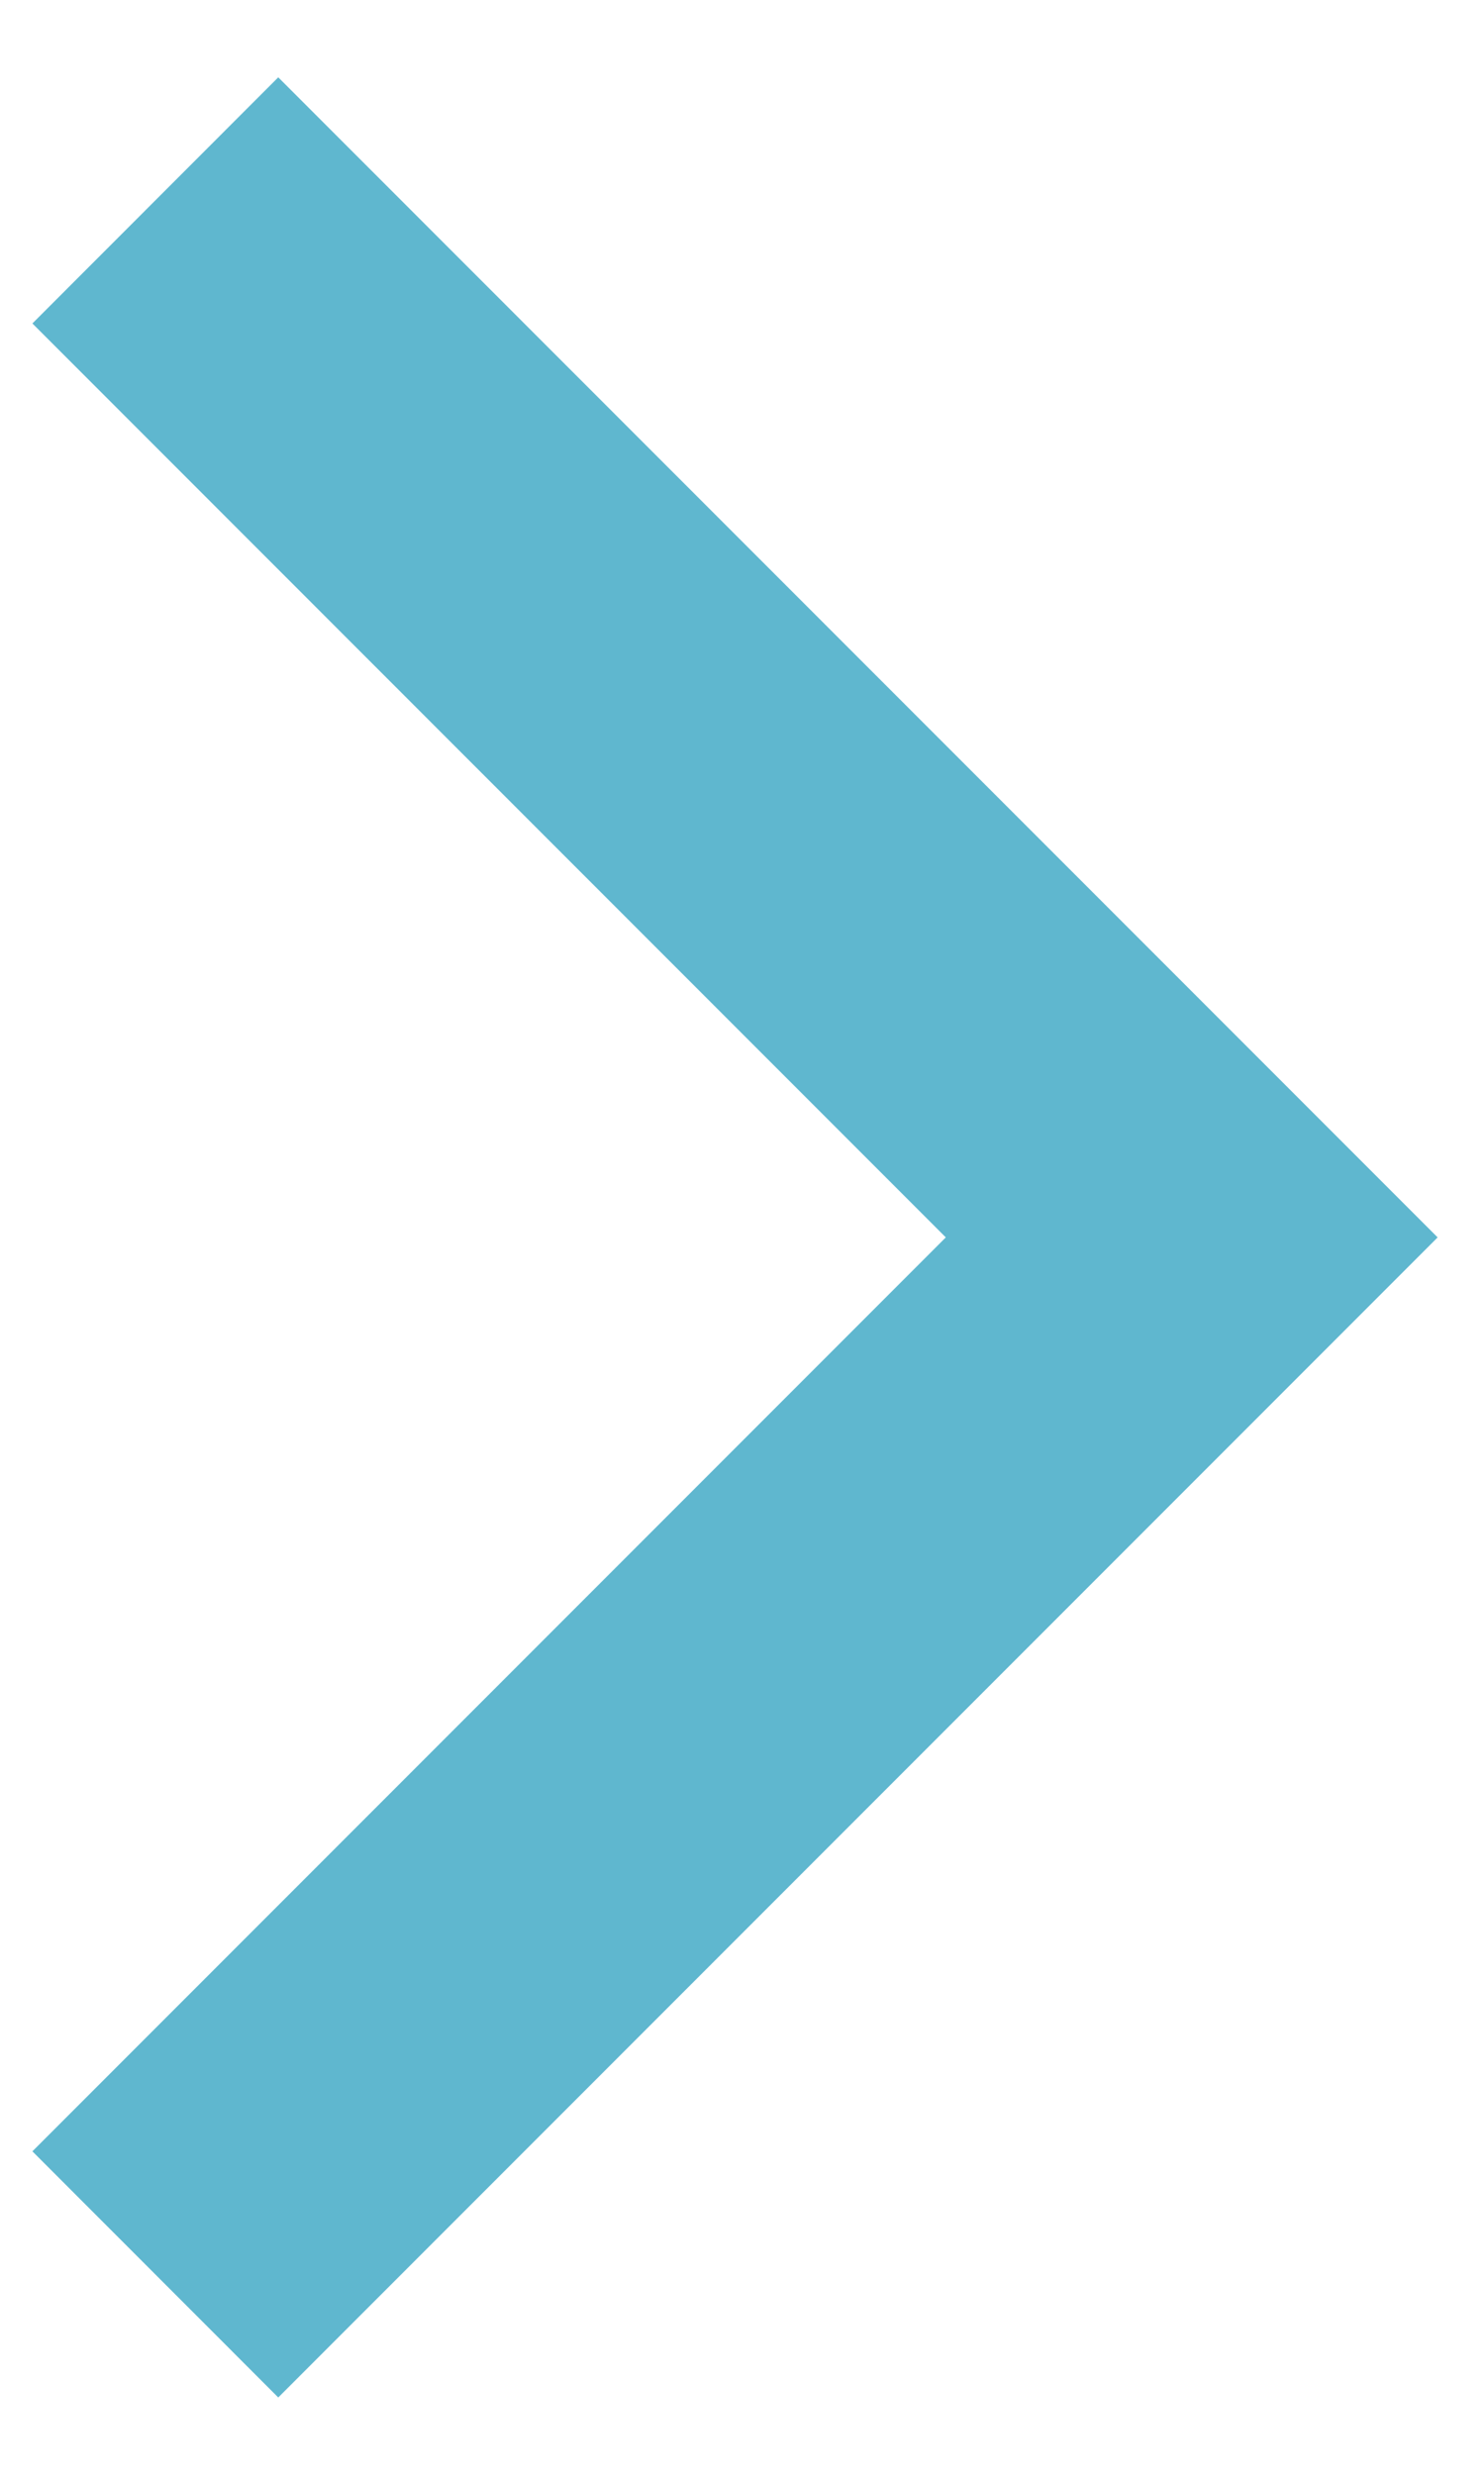 <svg width="12" height="20" viewBox="0 0 12 20" fill="none" xmlns="http://www.w3.org/2000/svg">
<path d="M0.262 2.614L7.648 10L0.262 17.386L2.25 19.375L11.625 10L2.25 0.625L0.262 2.614Z" fill="#5FB7CF"/>
</svg>
